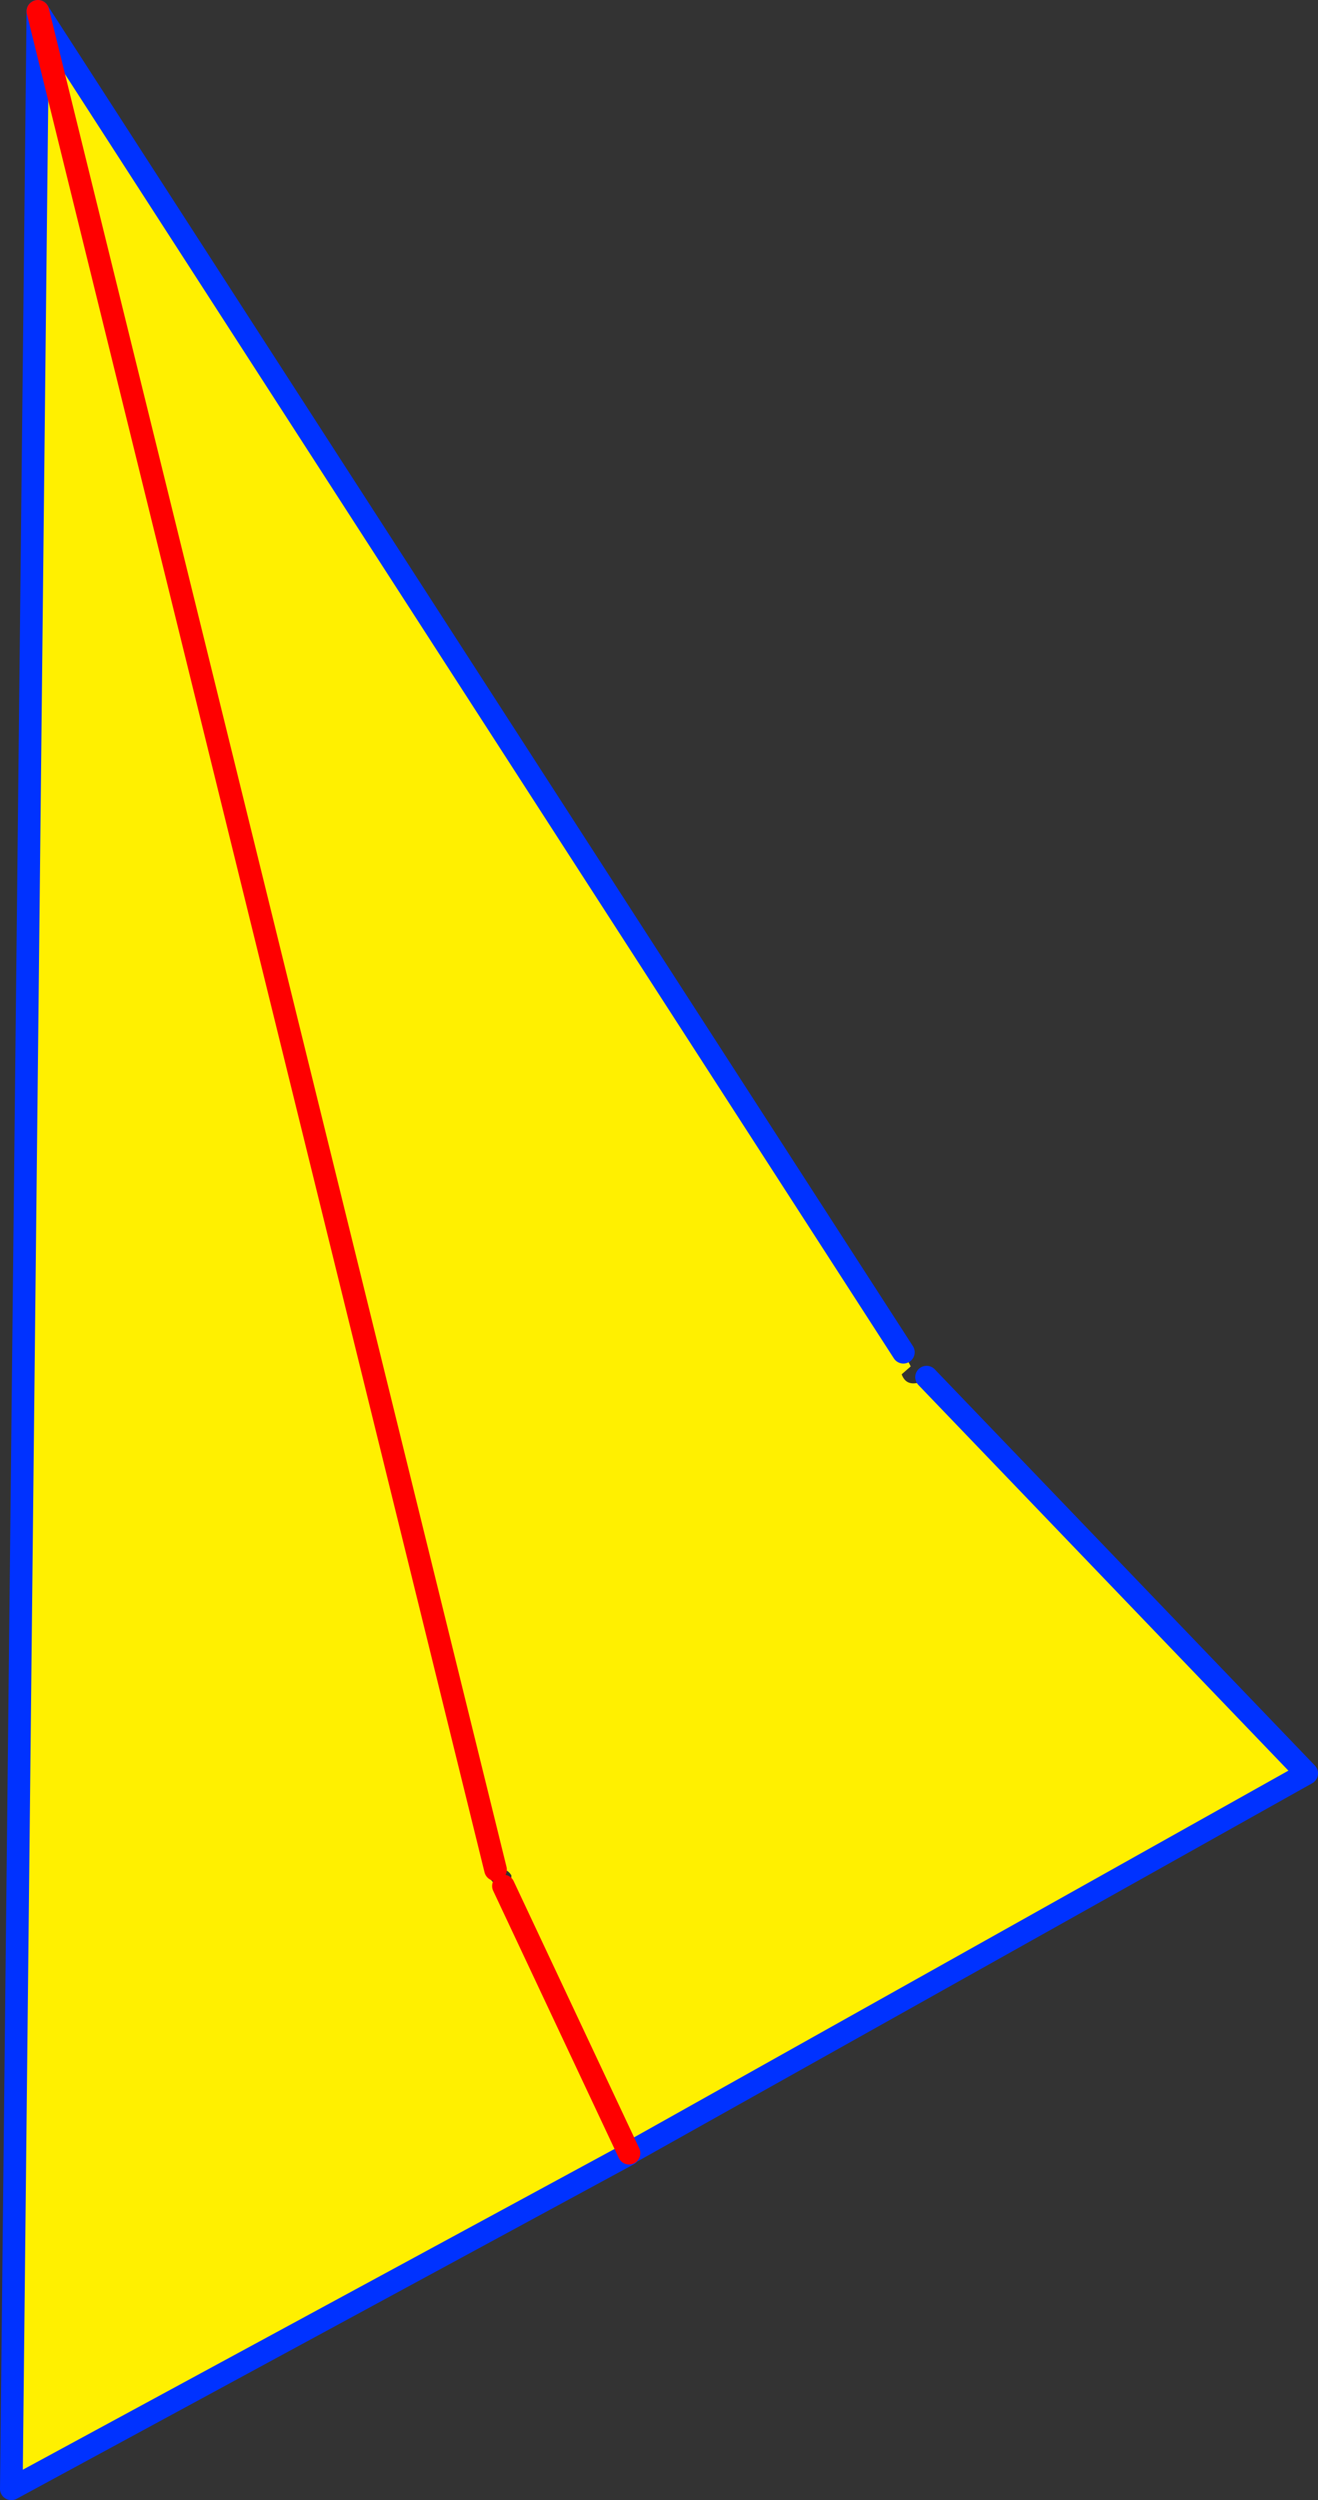 <?xml version="1.0" encoding="UTF-8" standalone="no"?>
<svg xmlns:xlink="http://www.w3.org/1999/xlink" height="220.85px" width="116.5px" xmlns="http://www.w3.org/2000/svg">
  <rect width="100%" height="100%" fill="#333333" stroke="none"/>
  <g transform="matrix(1.0, 0.0, 0.0, 1.0, 79.25, 266.5)">
    <path d="M2.65 -144.85 L36.25 -109.85 -23.65 -76.3 -34.75 -99.9 -23.65 -76.3 -23.75 -76.25 -23.7 -76.2 -78.25 -46.65 -75.9 -265.5 0.6 -147.05 1.25 -145.8 0.45 -145.1 Q0.9 -143.85 2.45 -144.55 L2.55 -144.7 2.65 -144.85 M-35.45 -101.35 L-75.9 -265.5 -35.45 -101.35 -35.45 -101.3 Q-35.8 -101.3 -36.0 -100.95 L-36.05 -100.8 -36.0 -100.65 Q-35.55 -99.9 -34.75 -99.9 L-34.3 -99.95 -34.2 -100.1 Q-34.05 -100.4 -34.05 -100.65 L-34.05 -100.85 -34.2 -101.05 Q-34.65 -101.55 -35.45 -101.35" fill="#fff000" fill-rule="evenodd" stroke="none"/>
    <path d="M-23.65 -76.3 L36.25 -109.85 2.65 -144.85 M0.6 -147.05 L-75.9 -265.5 -78.25 -46.65 -23.7 -76.2 -23.65 -76.3 -23.75 -76.25 -23.7 -76.2" fill="none" stroke="#0032ff" stroke-linecap="round" stroke-linejoin="round" stroke-width="2.0"/>
    <path d="M-75.9 -265.5 L-35.45 -101.35 M-34.75 -99.9 L-23.65 -76.3 Z" fill="none" stroke="#ff0000" stroke-linecap="round" stroke-linejoin="round" stroke-width="2.0"/>
  </g>
</svg>
